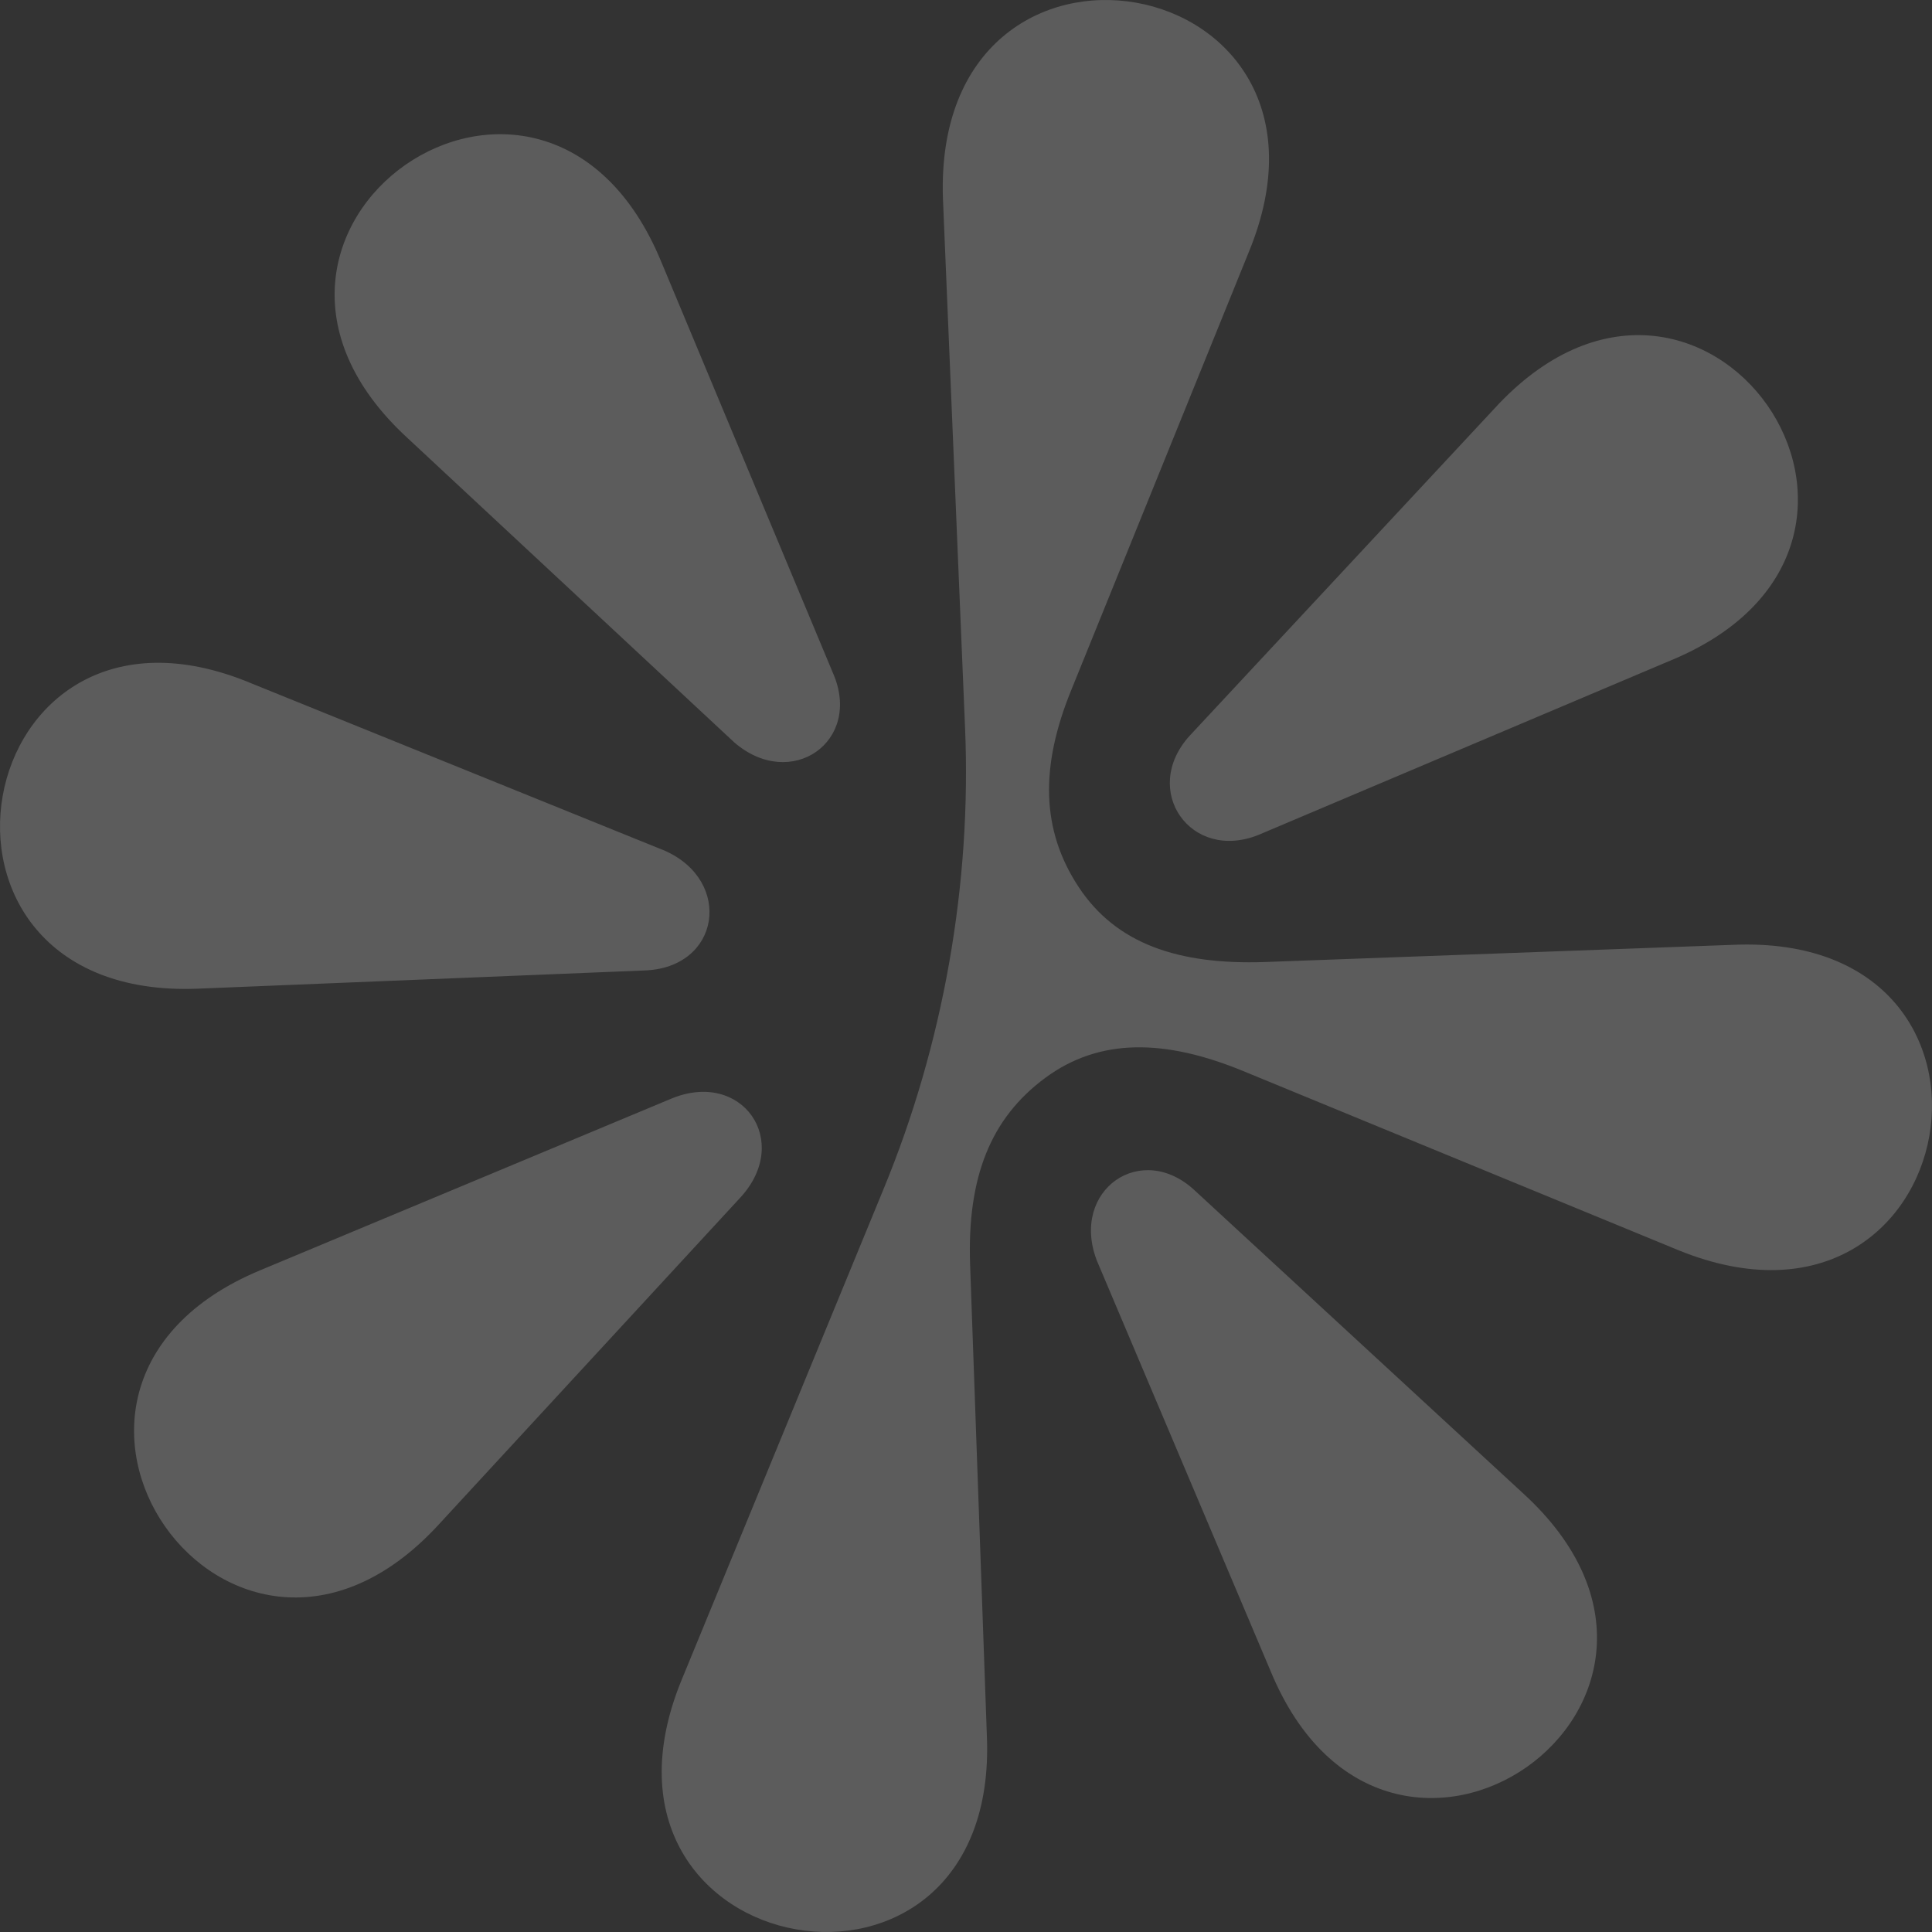 <?xml version="1.0" encoding="UTF-8"?> <svg xmlns="http://www.w3.org/2000/svg" width="1685" height="1685" viewBox="0 0 1685 1685" fill="none"><rect x="0" y="0" width="1685" height="1685" fill="#333333" stroke="none"/> <path opacity="0.2" fill-rule="evenodd" clip-rule="evenodd" d="M218.903 595.853L580.045 742.052C639.474 768.573 628.363 844.461 561.617 846.413L171.853 862.308C-95.522 872.338 -28.476 492.64 218.903 595.853ZM576.833 228.594L726.484 587.024C752.601 646.588 689.9 690.469 640.27 647.36L355.159 381.785C158.207 200.468 474.324 -20.766 576.833 228.594ZM1456.51 576.258L1097.68 728.129C1038.51 752.026 994.631 689.325 1037.35 641.915L1302.92 356.805C1484.63 157.632 1705.87 473.749 1456.51 576.258ZM1108.45 1458.15L956.579 1099.33C933.074 1037.94 995.775 994.056 1042.79 1038.99L1328.3 1302.35C1527.47 1484.06 1211.35 1705.29 1108.45 1458.15ZM594.208 1465.8L770.716 1036.74C822.715 910.834 847.416 770.946 841.683 634.842L822.4 173.499C812.762 -96.097 1192.46 -29.051 1088.85 220.548L934.686 600.891C906.597 669.201 908.289 724.452 940.808 773.698C973.326 822.945 1027.27 841.628 1103.29 839.024L1511.21 824.045C1781.2 812.186 1714.15 1191.88 1464.16 1090.5L1084.21 934.111C1015.9 906.022 958.819 905.101 911.401 940.233C863.984 975.364 843.471 1026.69 846.076 1102.71L860.663 1512.85C872.913 1780.62 493.215 1713.58 594.208 1465.8ZM226.948 1107.87L585.378 958.224C647.163 932.499 691.044 995.2 645.715 1044.44L382.36 1329.94C201.043 1526.89 -20.191 1210.78 226.948 1107.87Z" fill="white"></path> </svg> 